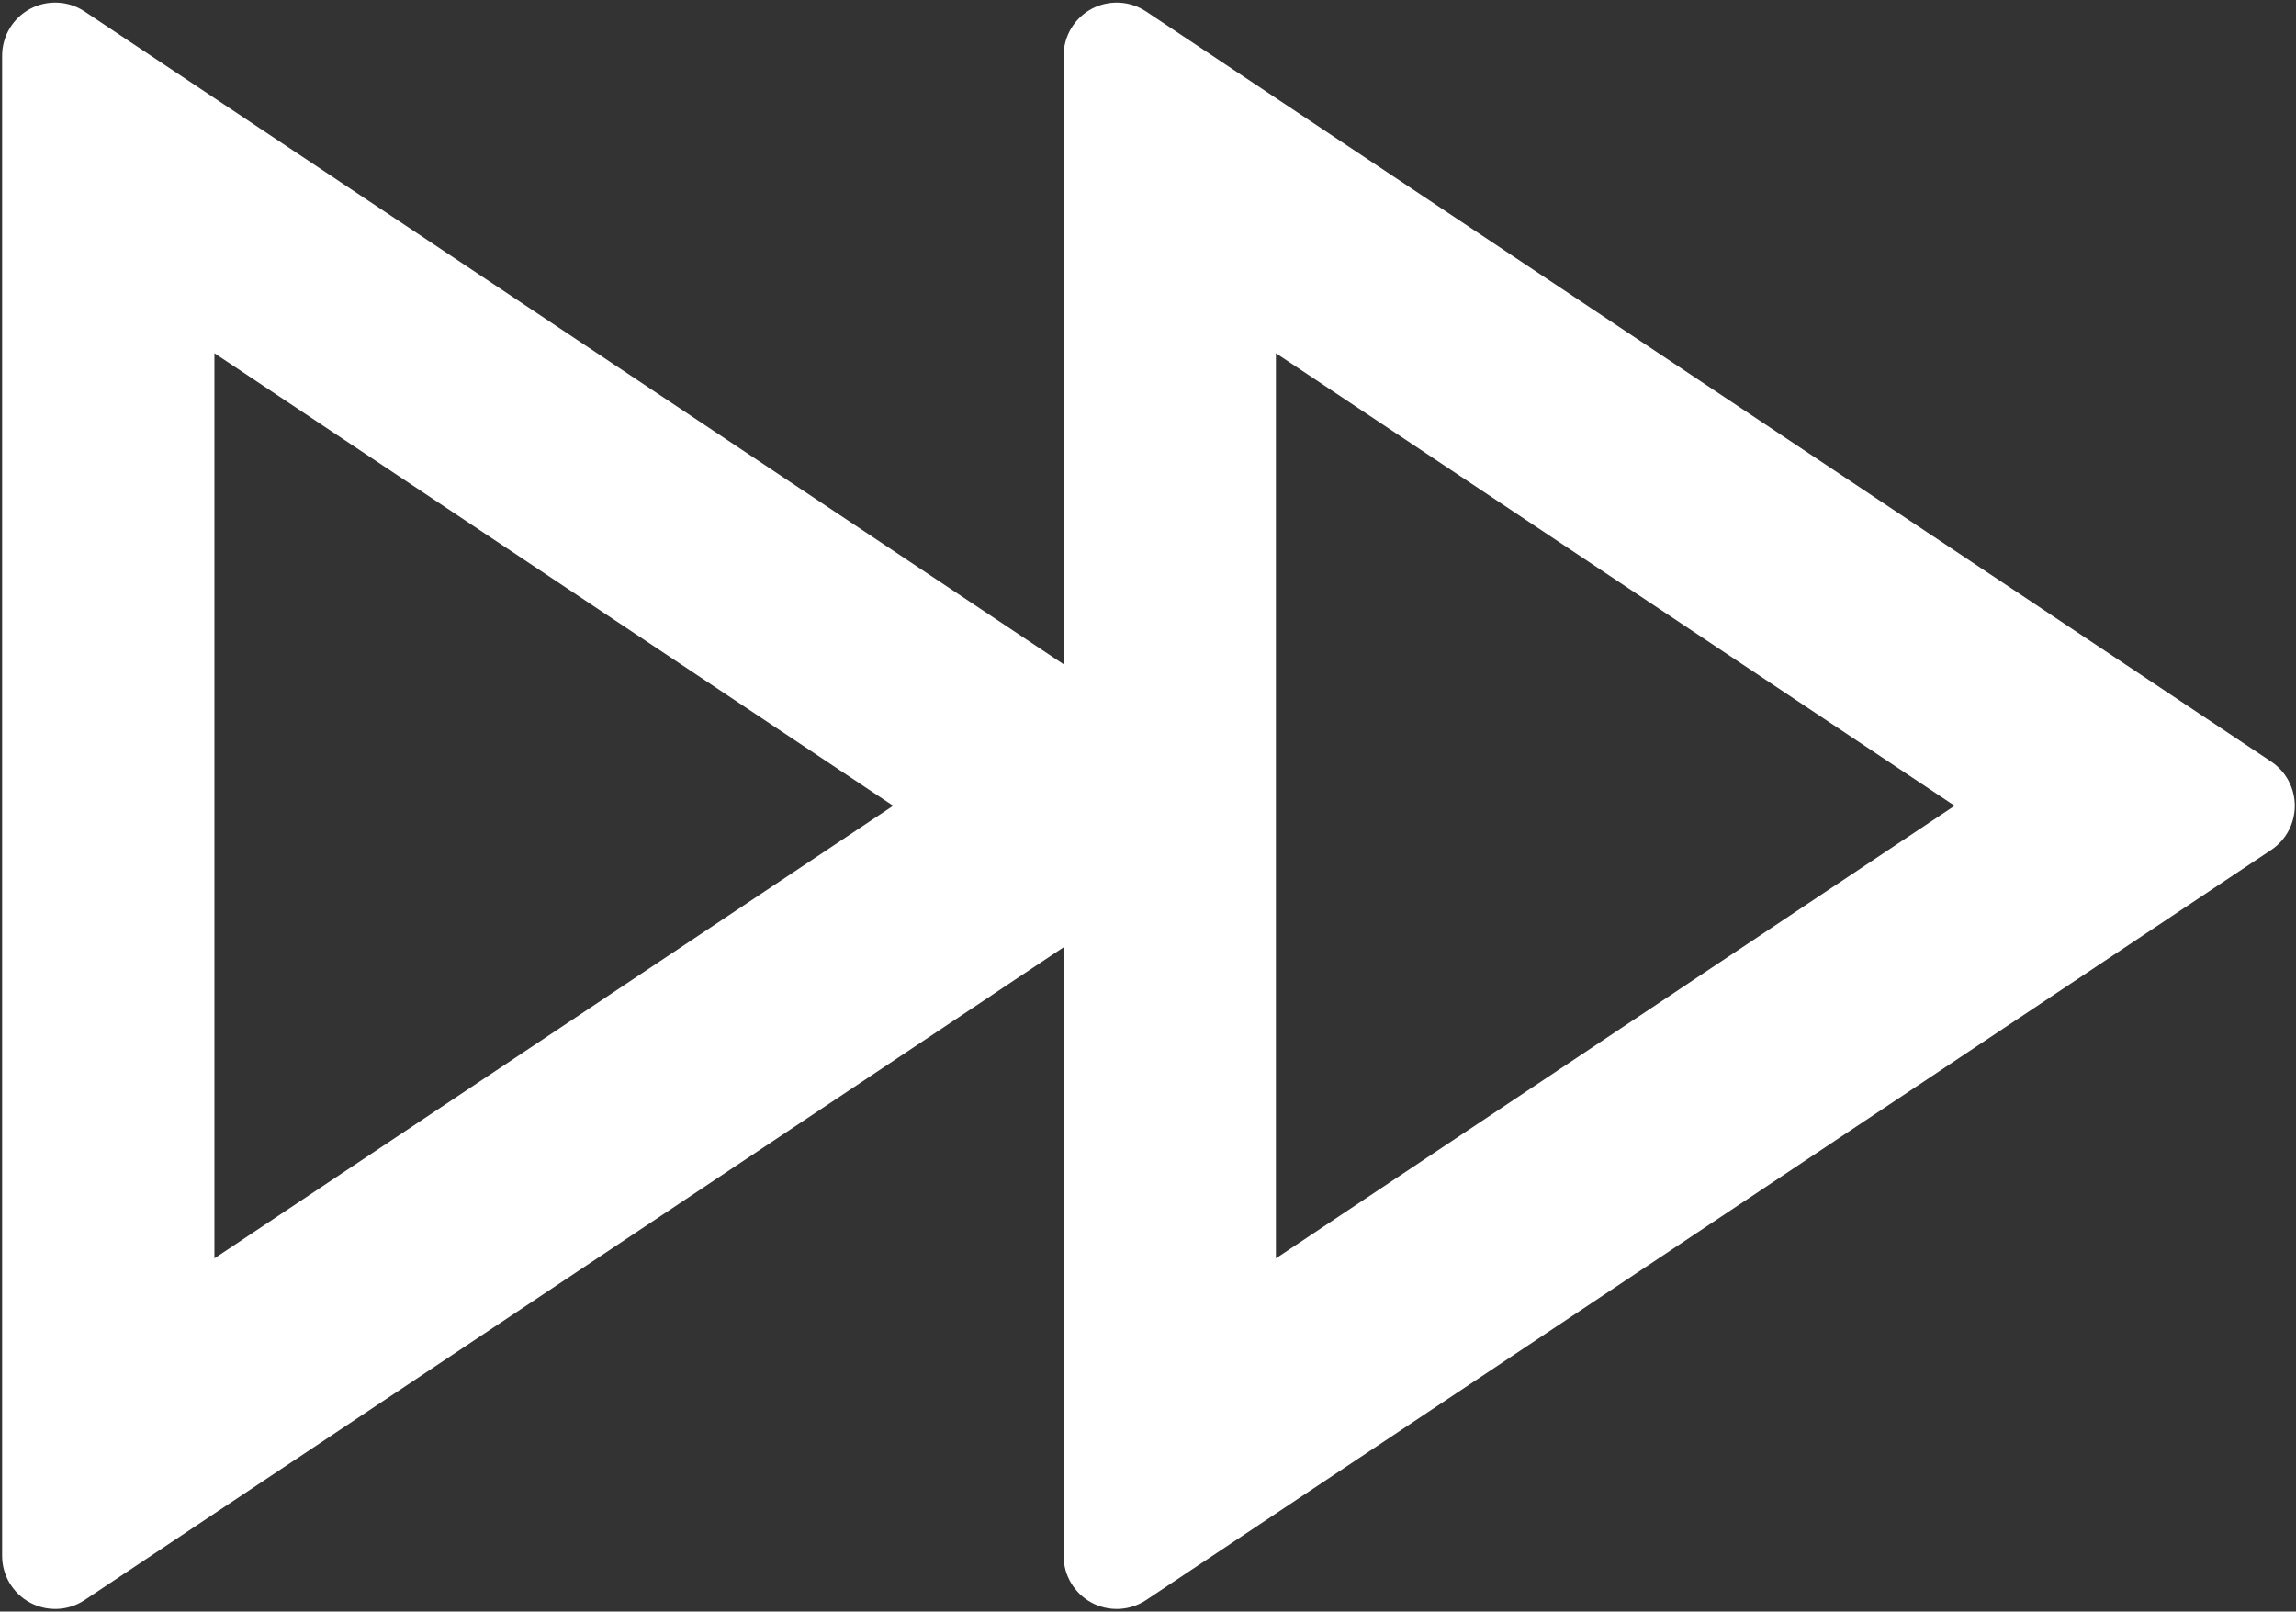 <svg width="721" height="506" viewBox="0 0 721 506" fill="none" xmlns="http://www.w3.org/2000/svg">
<rect x="0" y="0" width="721" height="506" fill="#333333" stroke="none"/>
<path d="M334.001 297.433L26.568 502.4C24.058 504.07 21.142 505.028 18.131 505.172C15.12 505.316 12.126 504.641 9.468 503.218C6.81 501.795 4.588 499.678 3.038 497.092C1.489 494.506 0.67 491.548 0.668 488.533V17.467C0.67 14.452 1.489 11.494 3.038 8.908C4.588 6.322 6.81 4.205 9.468 2.782C12.126 1.359 15.12 0.684 18.131 0.828C21.142 0.972 24.058 1.93 26.568 3.6L334.001 208.567V17.467C334.003 14.452 334.822 11.494 336.372 8.908C337.921 6.322 340.143 4.205 342.801 2.782C345.459 1.359 348.453 0.684 351.464 0.828C354.476 0.972 357.391 1.93 359.901 3.6L713.201 239.133C715.484 240.655 717.355 242.717 718.65 245.136C719.944 247.555 720.622 250.256 720.622 253C720.622 255.744 719.944 258.445 718.65 260.864C717.355 263.283 715.484 265.345 713.201 266.867L359.901 502.4C357.391 504.07 354.476 505.028 351.464 505.172C348.453 505.316 345.459 504.641 342.801 503.218C340.143 501.795 337.921 499.678 336.372 497.092C334.822 494.506 334.003 491.548 334.001 488.533V297.433ZM280.468 253L67.335 110.9V395.1L280.468 253ZM400.668 110.9V395.1L613.801 253L400.668 110.9Z" fill="white"/>
</svg>
